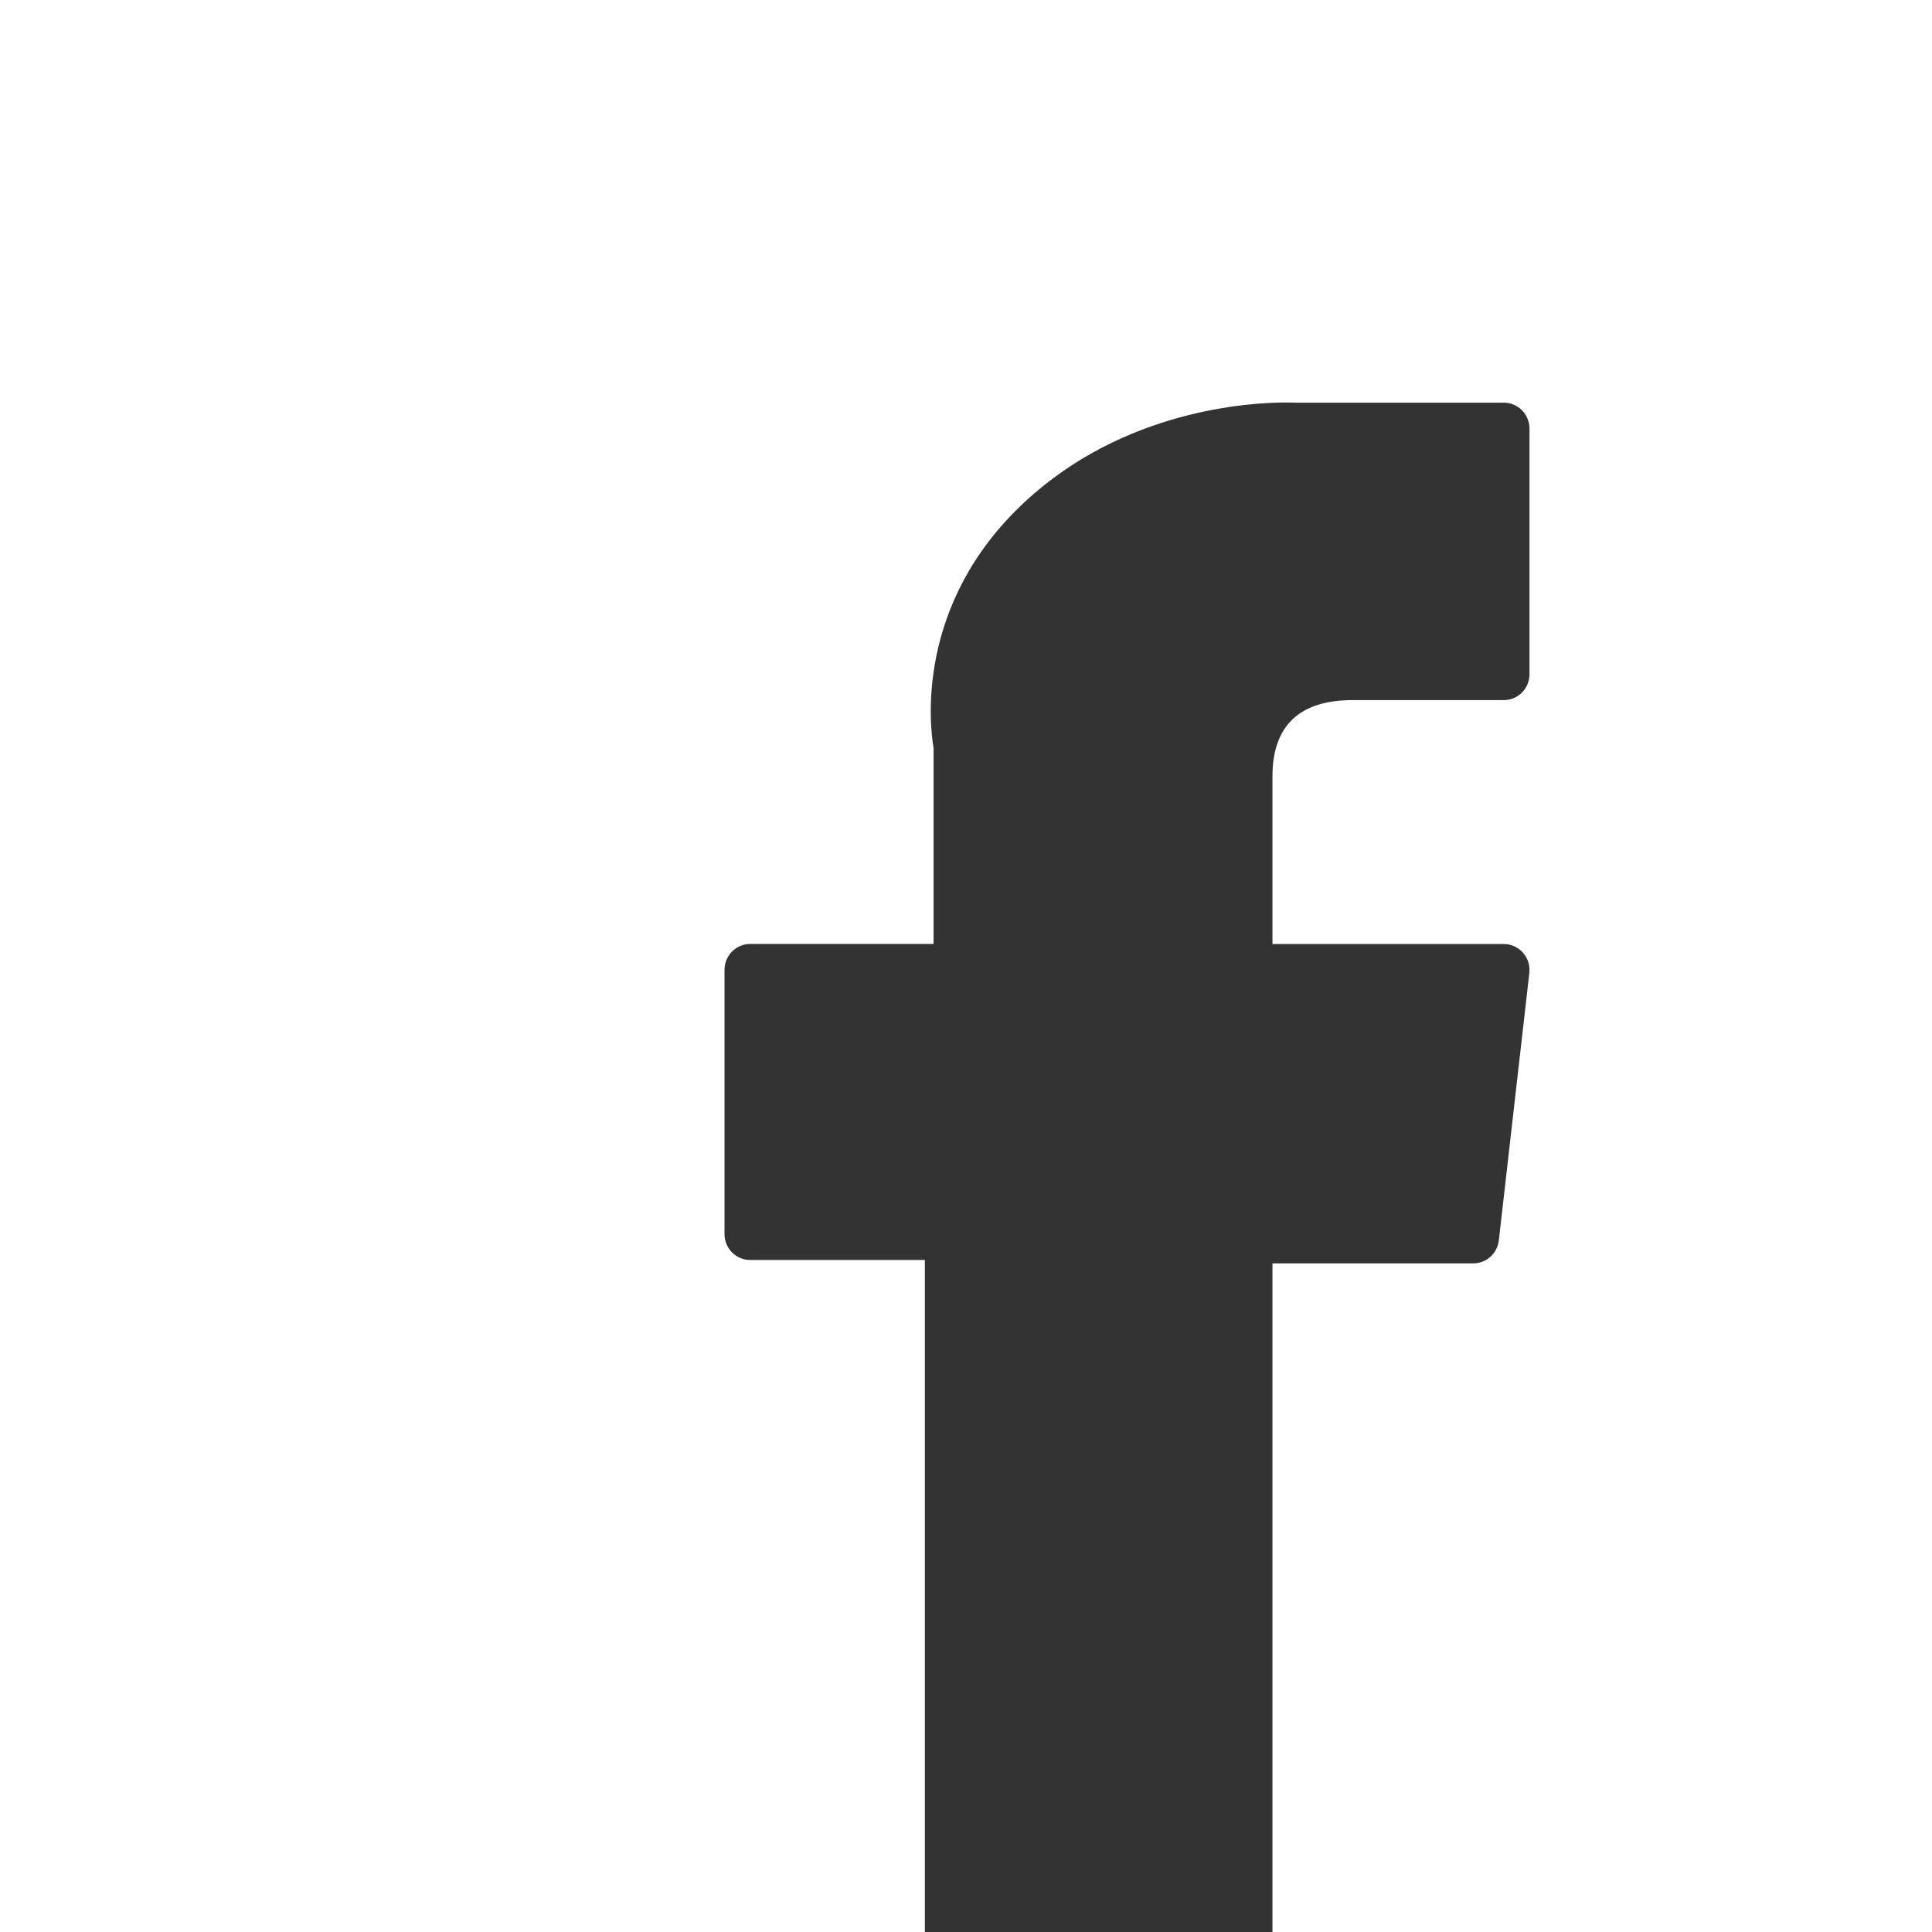 <svg xmlns="http://www.w3.org/2000/svg" viewBox="0 0 24 24"><rect x="0" y="0" width="24" height="24" fill="#333333" stroke="none"/><path d="M24 0H0V24H11.489V15.652H9.319C9.143 15.652 9 15.508 9 15.329V12.049C9 11.871 9.143 11.726 9.319 11.726H11.597V9.291C11.552 9.027 11.362 7.506 12.729 6.236C13.962 5.089 15.524 5 15.973 5C16.033 5 16.073 5.001 16.091 5.002H18.681C18.857 5.002 19 5.147 19 5.325V8.375C19 8.553 18.857 8.697 18.681 8.697H16.802C16.142 8.697 15.807 9.016 15.807 9.644V11.727H18.681C18.772 11.727 18.858 11.766 18.919 11.835C18.98 11.903 19.008 11.995 18.998 12.086L18.619 15.409C18.6 15.572 18.464 15.694 18.302 15.694H15.807V24H24V0Z" fill="#ffffff" fill-rule="evenodd" clip-rule="evenodd"></path></svg>